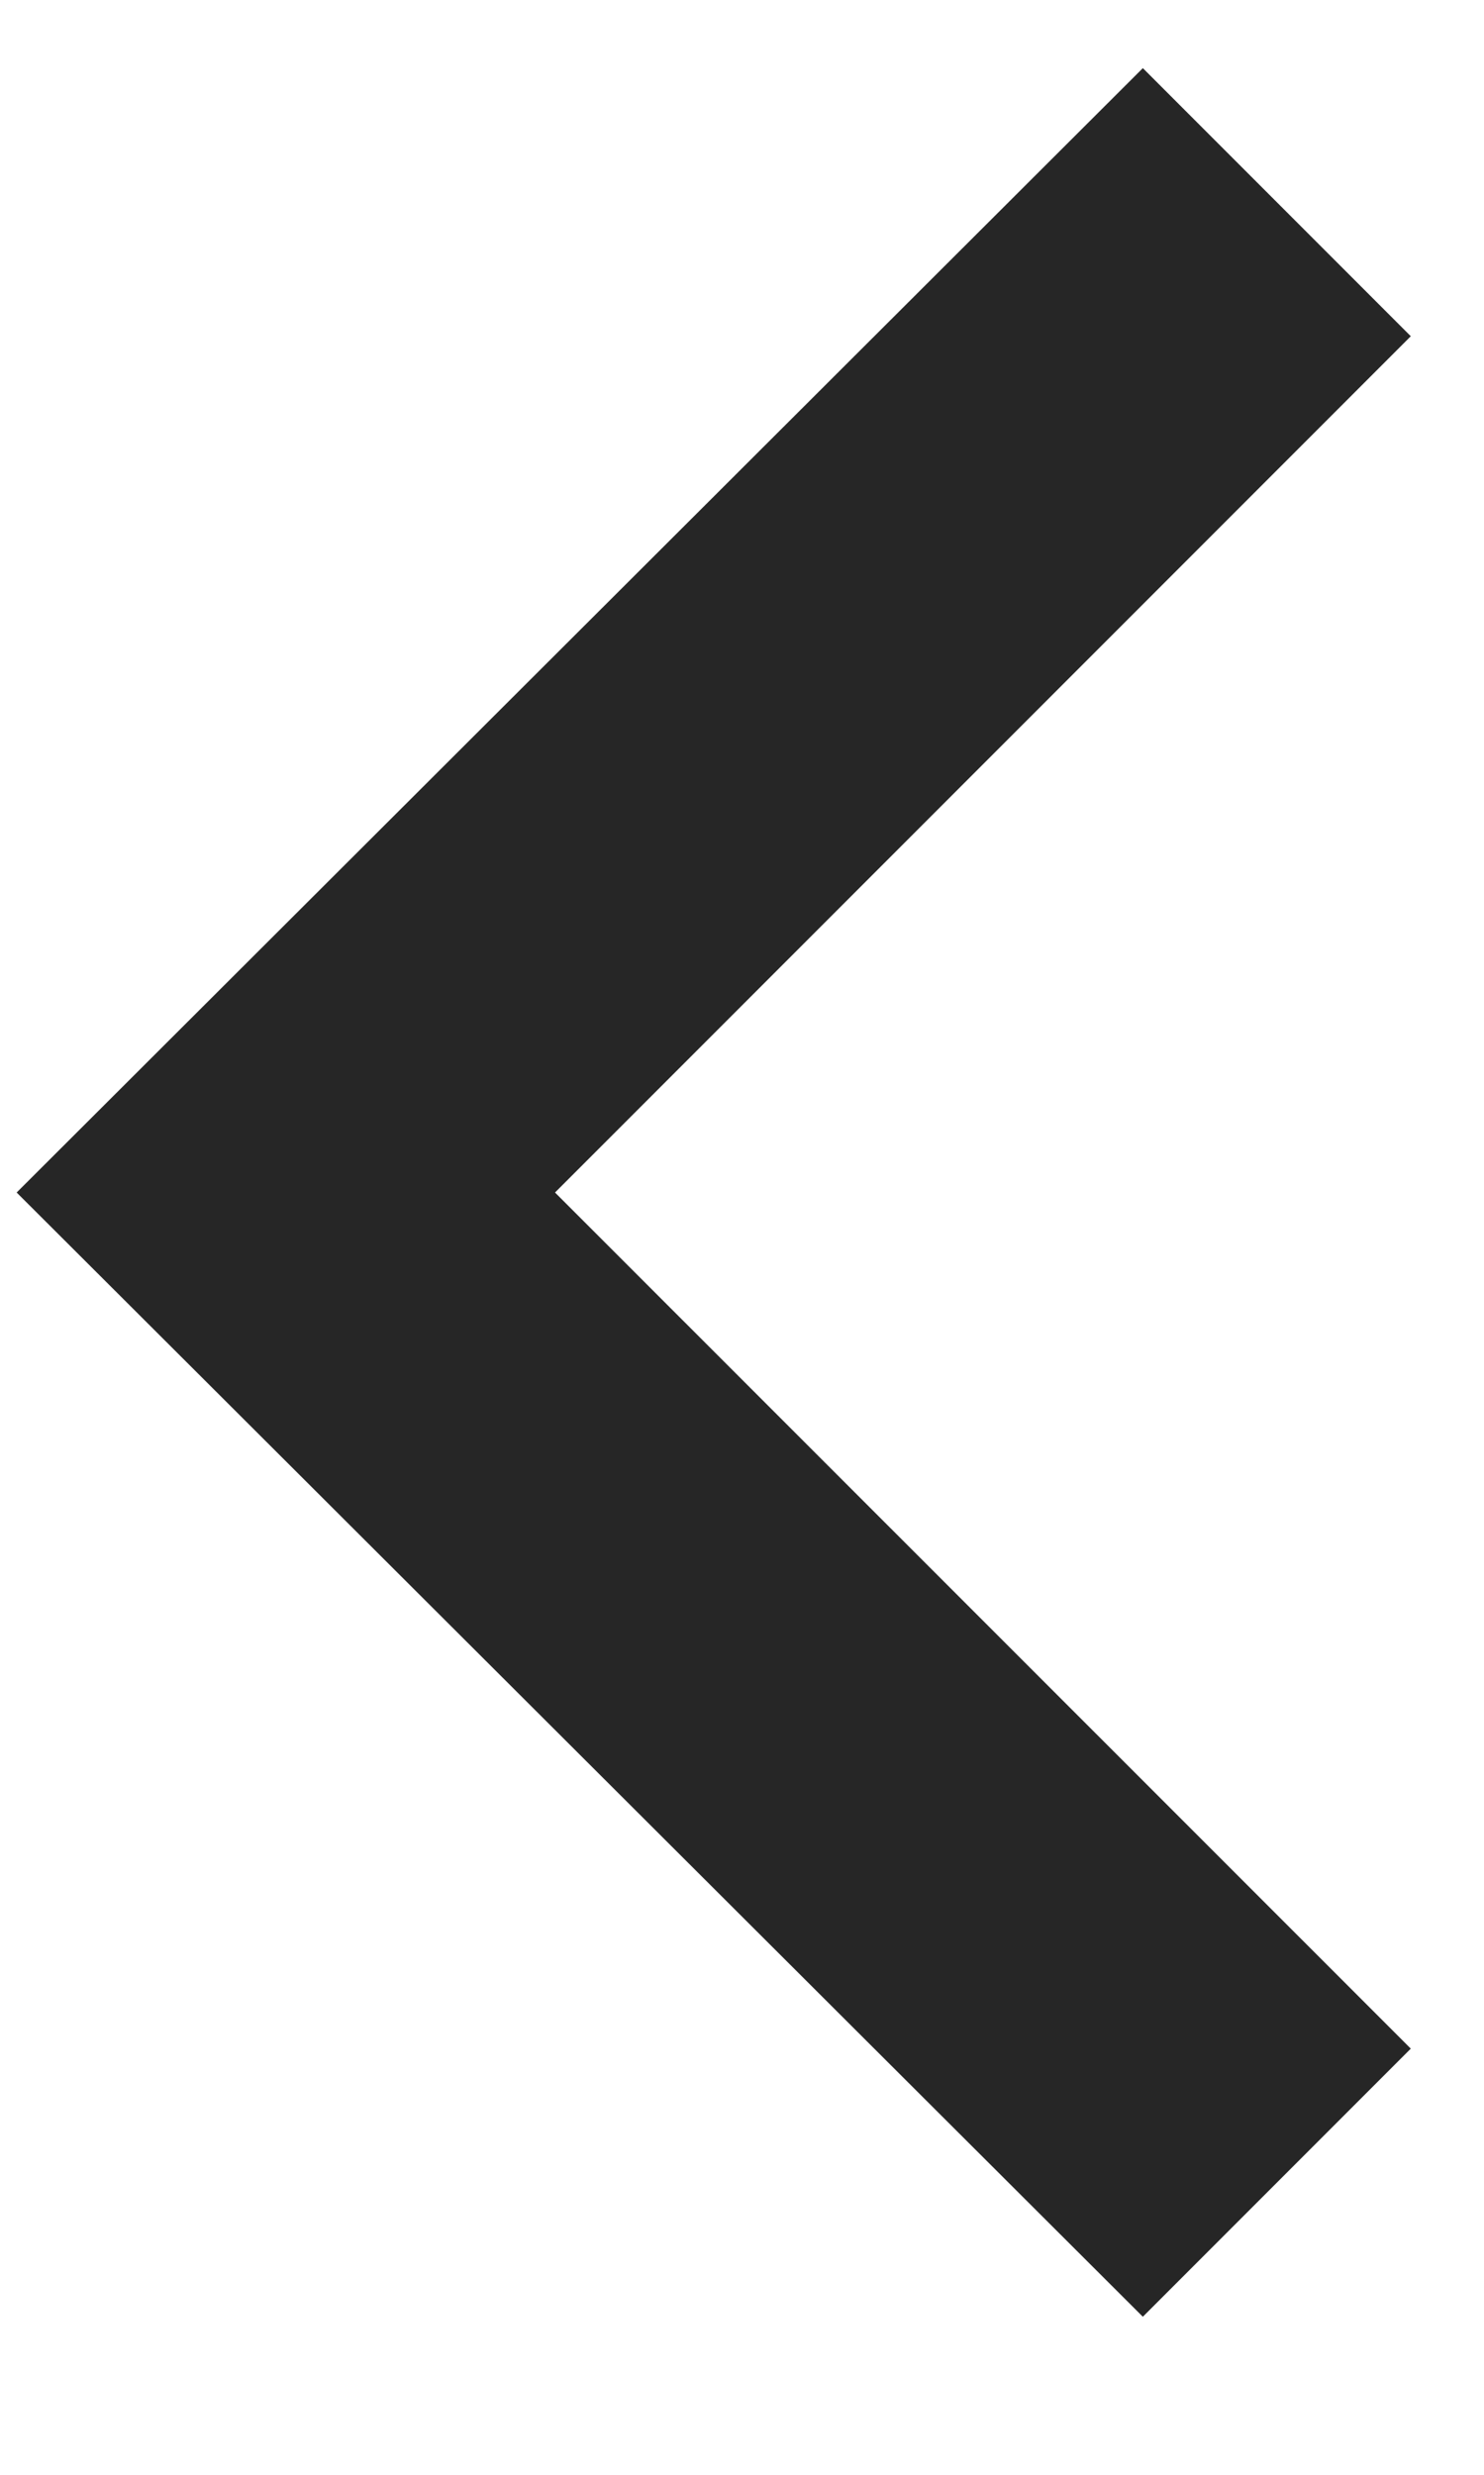 <svg width="9" height="15" viewBox="0 0 9 15" fill="none" xmlns="http://www.w3.org/2000/svg">
<path d="M6.931 14.042L0.101 7.228L6.931 0.413L8.556 2.038L3.366 7.228L8.556 12.417L6.931 14.042Z" fill="#262626"/>
</svg>
